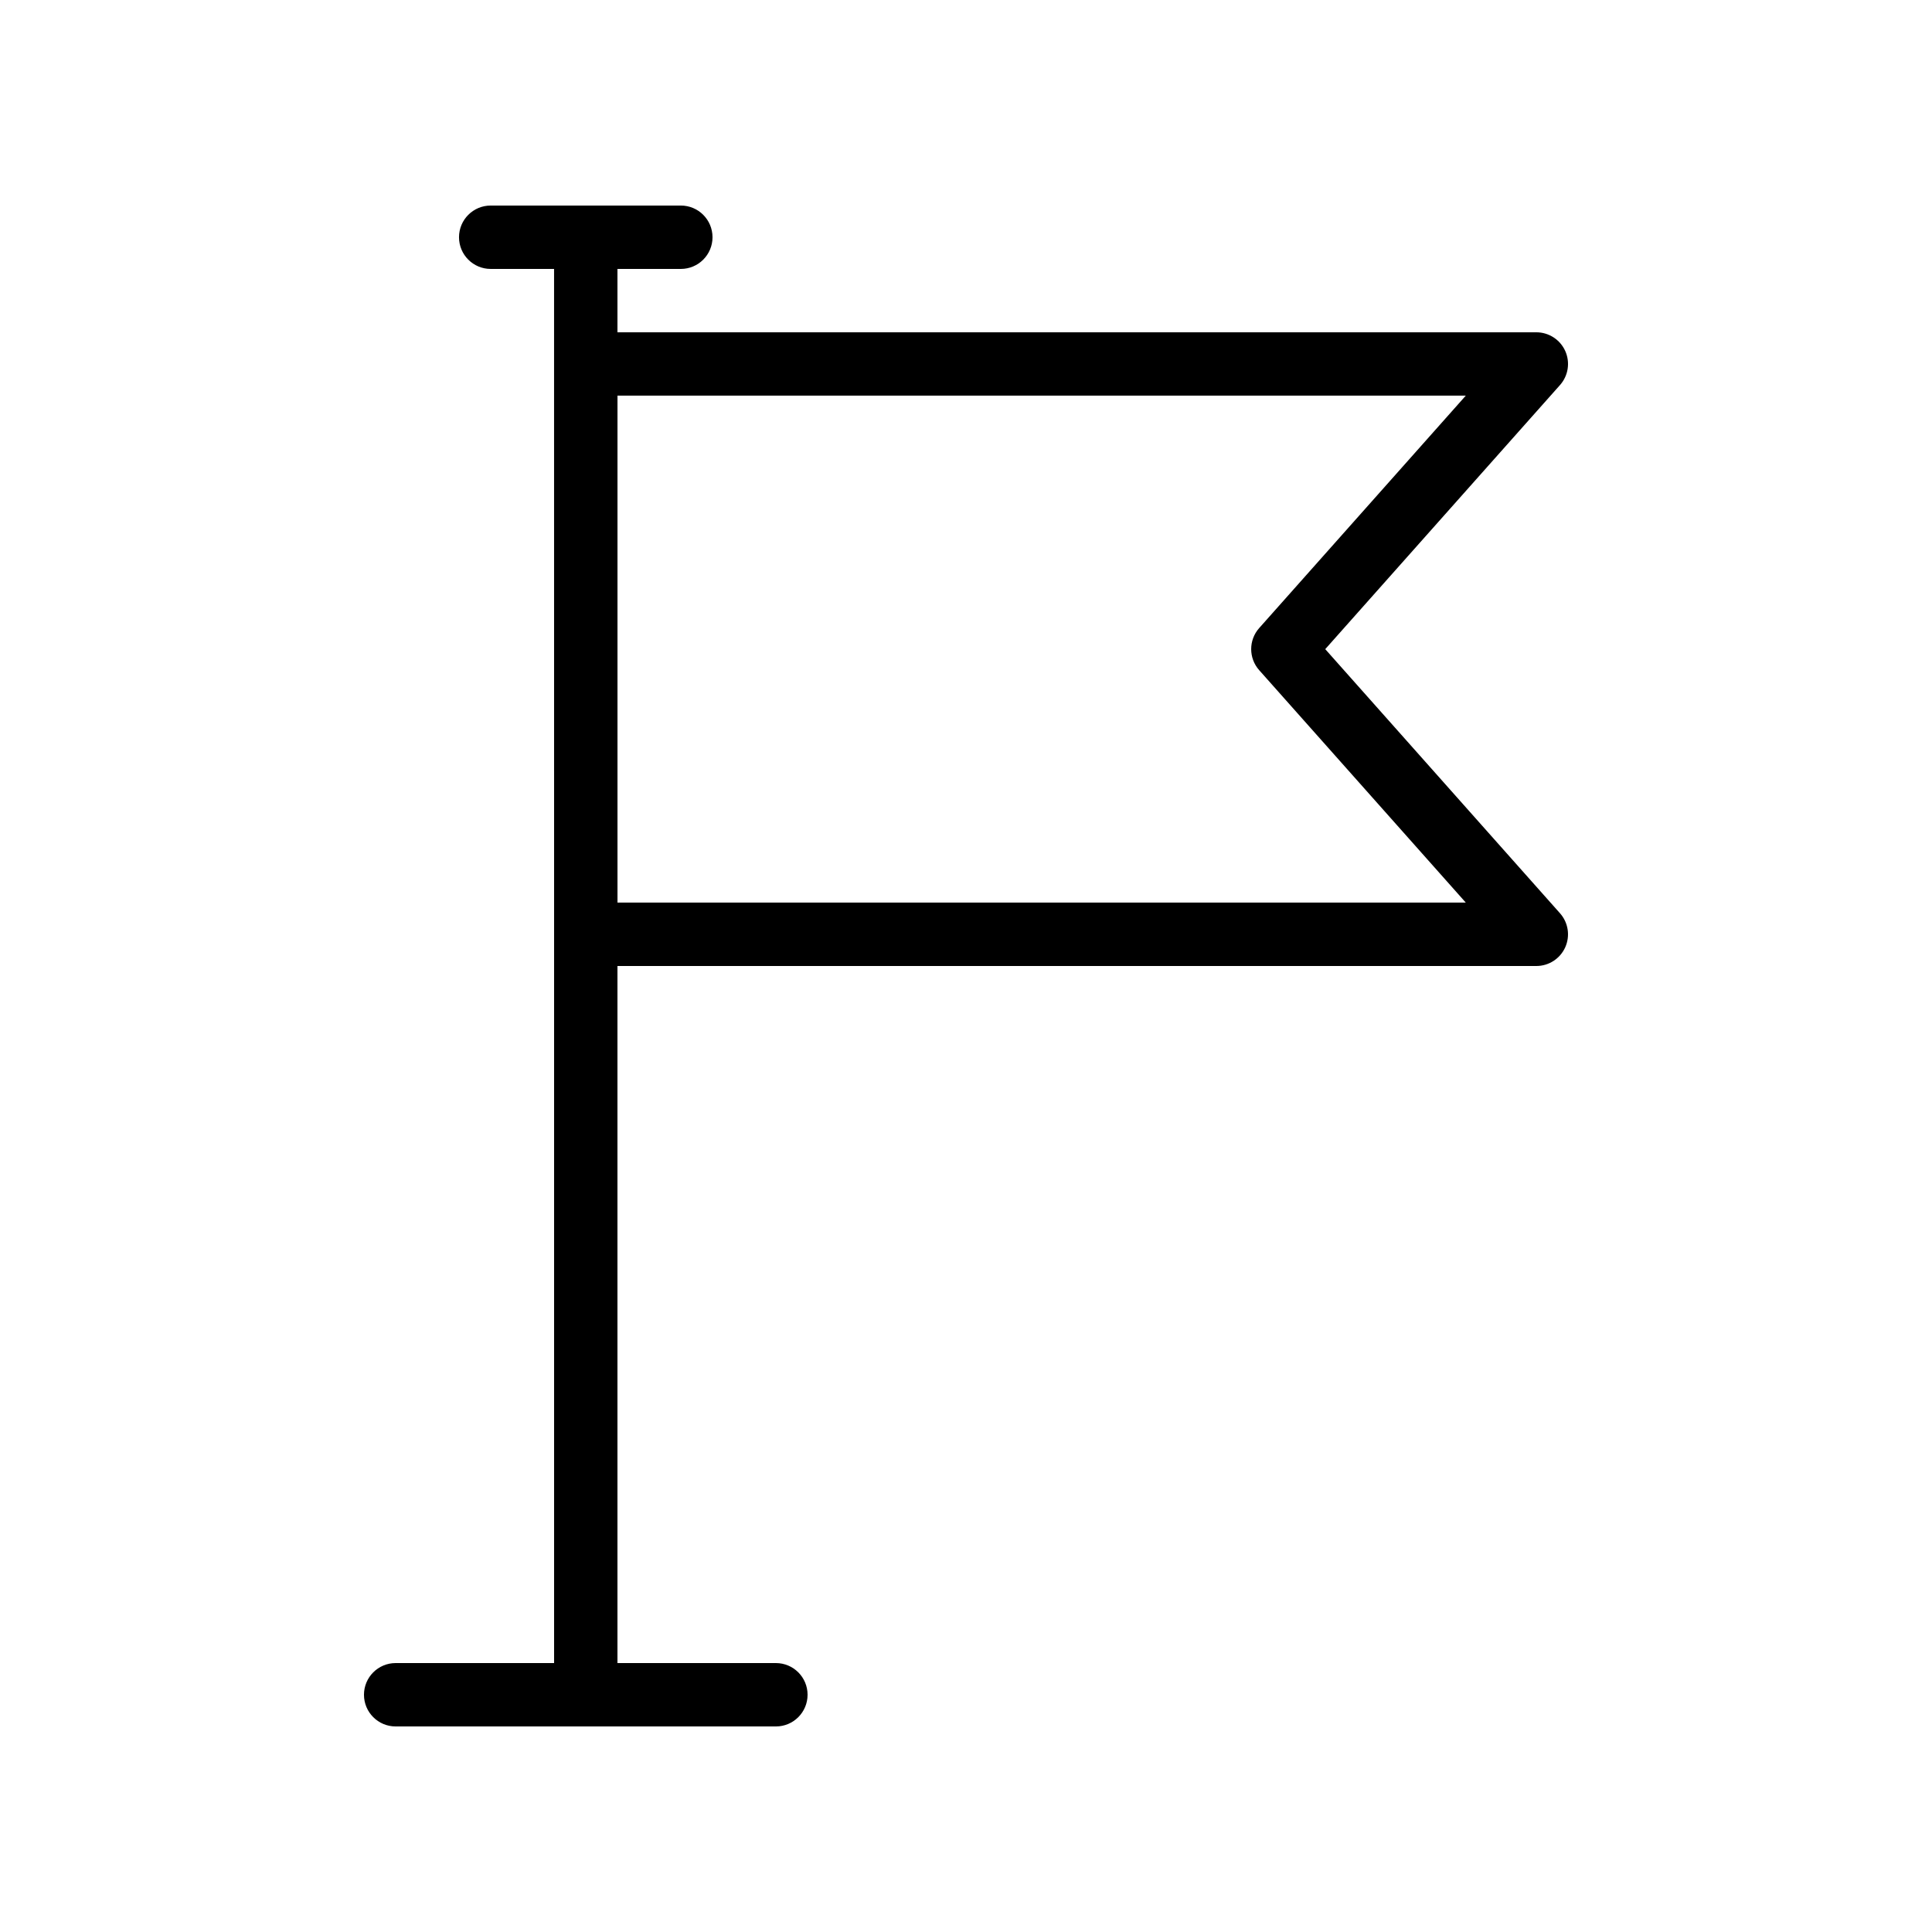<?xml version="1.0" encoding="UTF-8"?>
<!-- Uploaded to: SVG Repo, www.svgrepo.com, Generator: SVG Repo Mixer Tools -->
<svg fill="#000000" width="800px" height="800px" version="1.1" viewBox="144 144 512 512" xmlns="http://www.w3.org/2000/svg">
 <path d="m290.84 391.6v193.13h-41.984c-4.641 0-8.398 3.758-8.398 8.398 0 4.637 3.754 8.398 8.398 8.398h100.76c4.641 0 8.398-3.758 8.398-8.398 0-4.637-3.754-8.398-8.398-8.398h-41.984v-184.73h243.51c3.305 0 6.305-1.938 7.66-4.957 1.352-3.019 0.812-6.547-1.387-9.02l-62.211-69.992 62.215-69.992c2.199-2.473 2.738-6.004 1.387-9.02-1.355-3.019-4.359-4.957-7.664-4.957h-243.51v-16.793h16.793c4.641 0 8.398-3.758 8.398-8.398 0-4.637-3.754-8.398-8.398-8.398h-50.383c-4.641 0-8.398 3.758-8.398 8.398 0 4.637 3.754 8.398 8.398 8.398h16.793v25.191zm241.61-142.75-54.75 61.594c-2.828 3.18-2.828 7.981 0 11.16l54.75 61.594h-224.81v-134.35z"/>
</svg>